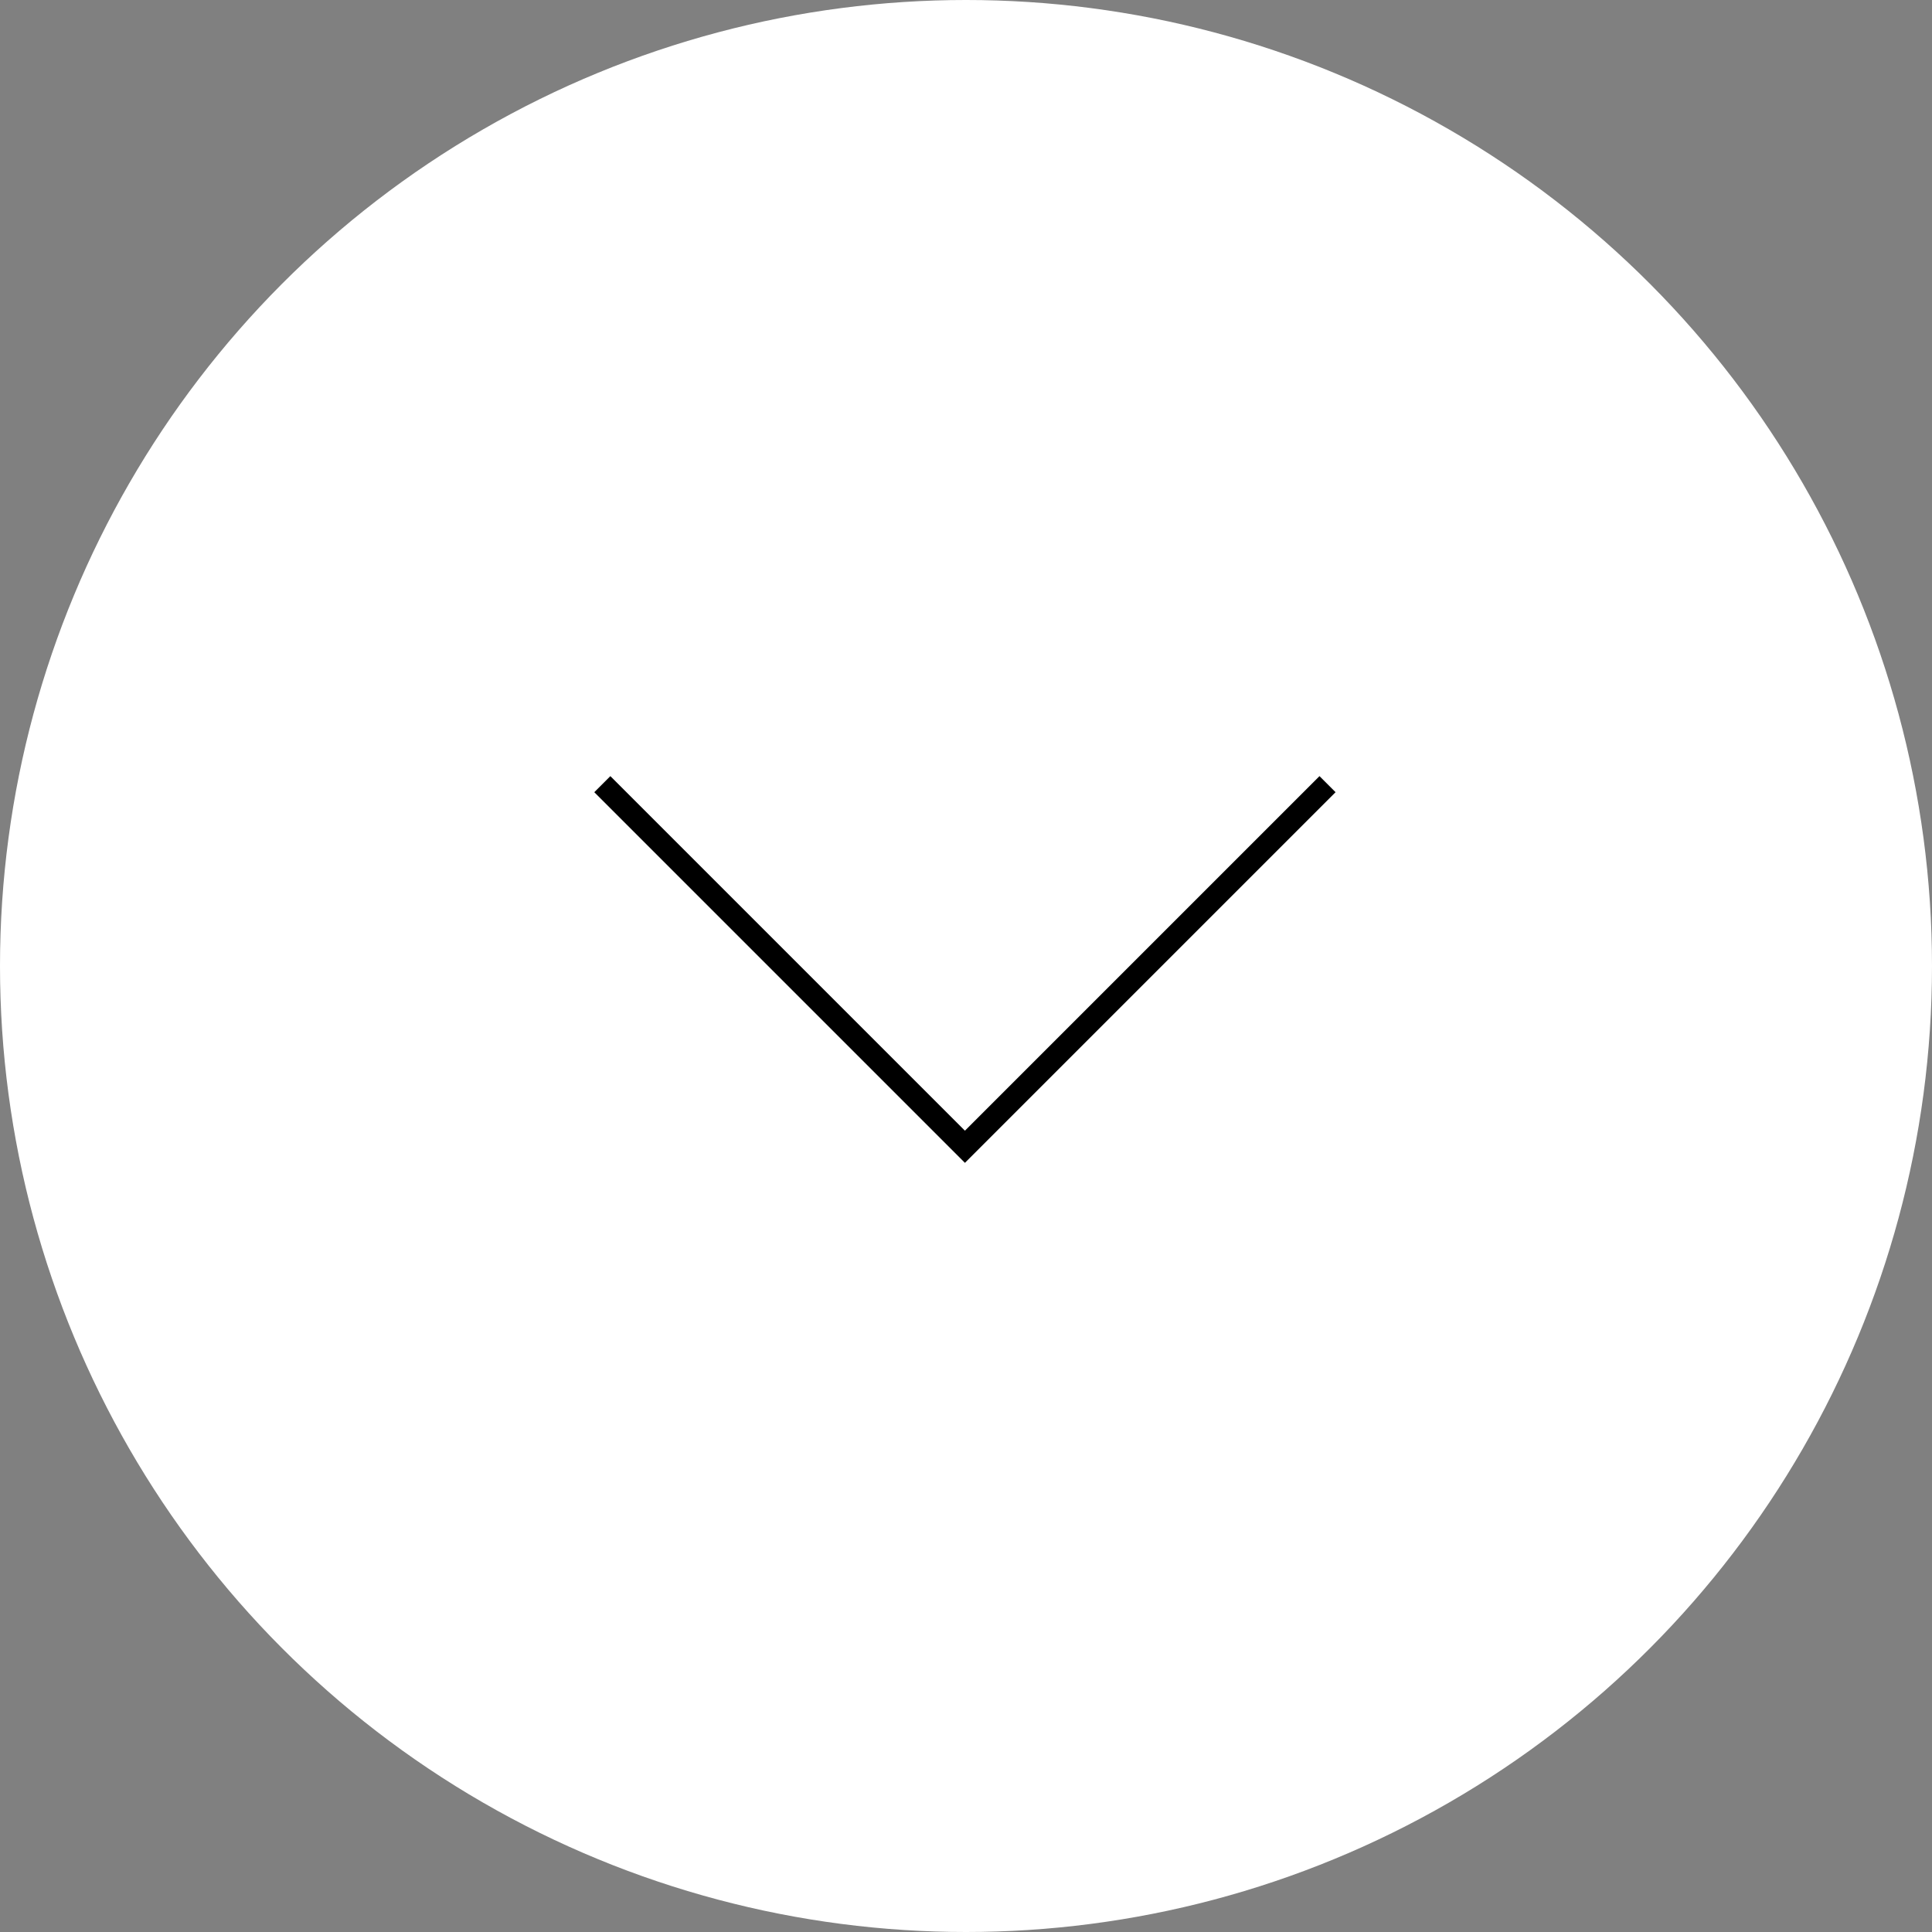 <svg xmlns="http://www.w3.org/2000/svg" width="85" height="85" viewBox="0 0 85 85"><rect x="0" y="0" width="85" height="85" fill="#808080" stroke="none"/><g id="Group_7766" data-name="Group 7766" transform="translate(-1313 -475)"><circle id="Ellipse_50" data-name="Ellipse 50" cx="42.5" cy="42.5" r="42.5" transform="translate(1313 475)" fill="#fff"/><path id="Path_367" data-name="Path 367" d="M1339.5 509.5l15.953 15.953 15.953-15.953" fill="none" stroke="#000" stroke-width="1"/></g></svg>